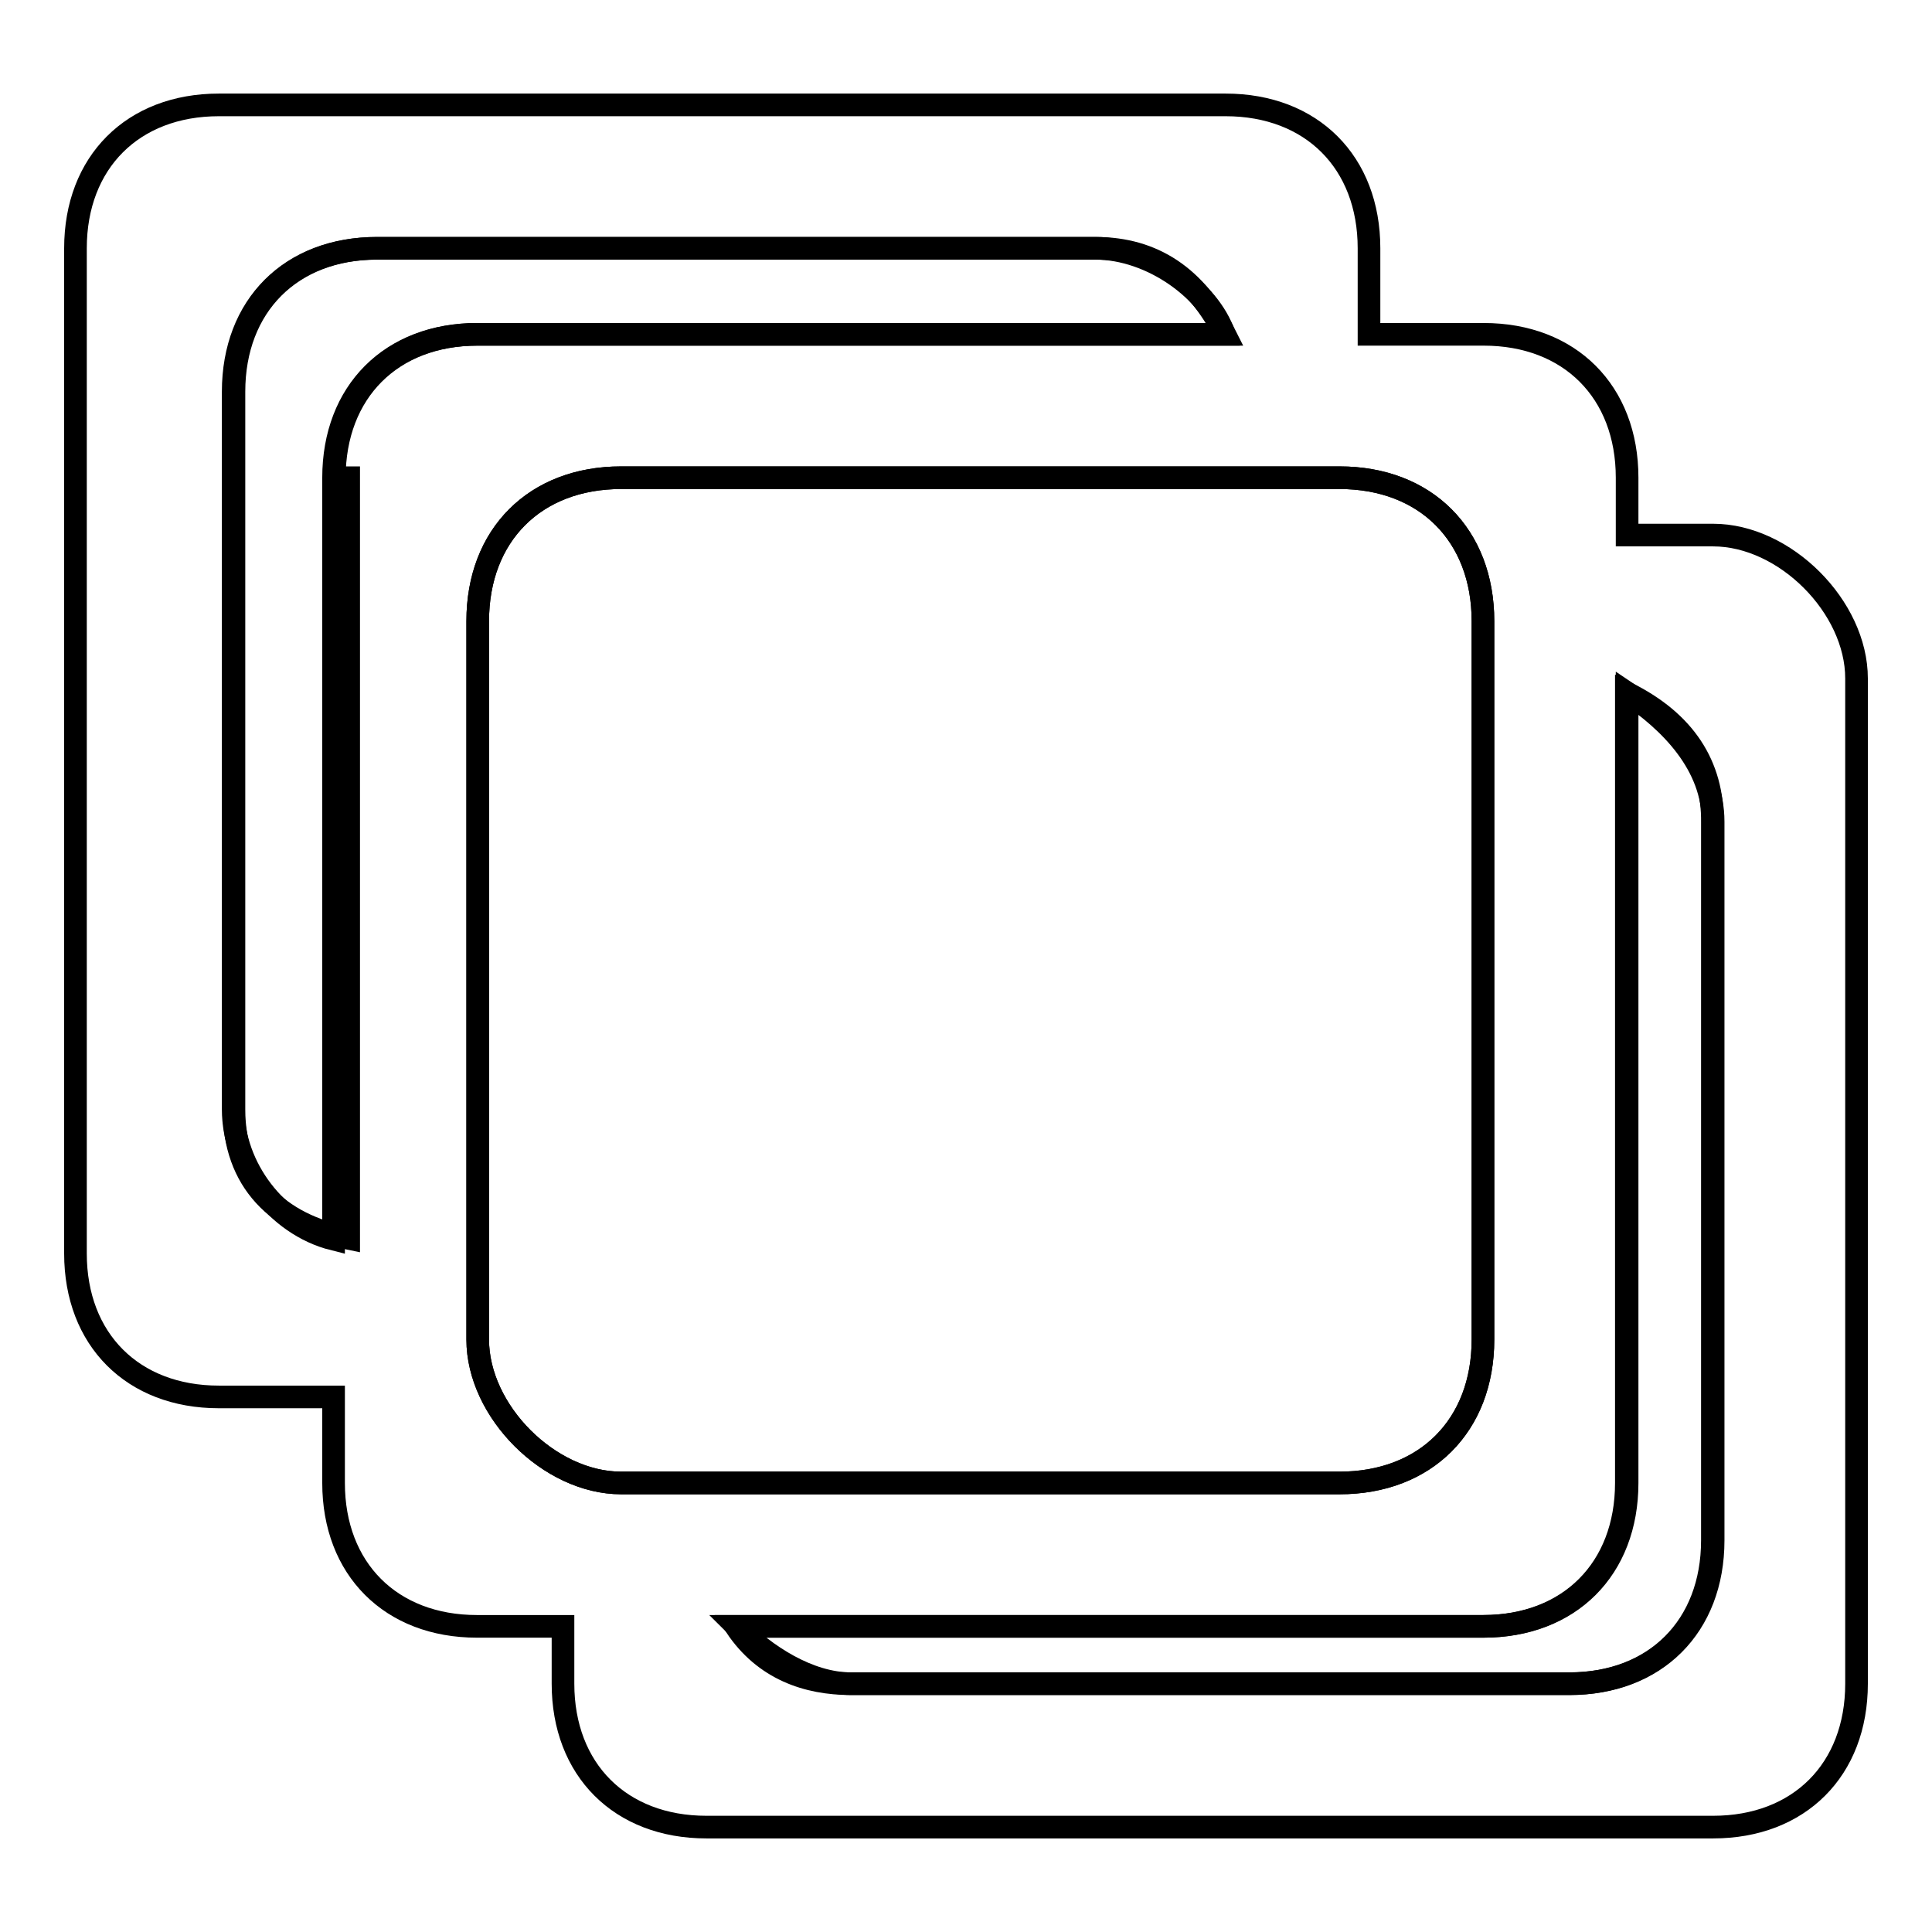 <?xml version="1.0" encoding="utf-8"?>
<!-- Svg Vector Icons : http://www.onlinewebfonts.com/icon -->
<!DOCTYPE svg PUBLIC "-//W3C//DTD SVG 1.1//EN" "http://www.w3.org/Graphics/SVG/1.1/DTD/svg11.dtd">
<svg version="1.1" xmlns="http://www.w3.org/2000/svg" xmlns:xlink="http://www.w3.org/1999/xlink" x="0px" y="0px" viewBox="0 0 256 256" enable-background="new 0 0 256 256" xml:space="preserve">
<g><g><path stroke-width="3" fill-opacity="0" stroke="#000000"  d="M215.5,91.8v104.7c0,11.4-7.6,19-19,19h-99c3.8,5.7,9.5,7.6,15.2,7.6h95.2c11.4,0,19-7.6,19-19V109C227,101.4,223.2,95.6,215.5,91.8z"/><path stroke-width="3" fill-opacity="0" stroke="#000000"  d="M227,70.9h-11.4v-7.6c0-11.4-7.6-19-19-19h-15.2V32.9c0-11.4-7.6-19-19-19H29c-11.4,0-19,7.6-19,19v133.2c0,11.4,7.6,19,19,19h15.2v11.4c0,11.4,7.6,19,19,19h11.4v7.6c0,11.4,7.6,19,19,19H227c11.4,0,19-7.6,19-19V89.9C246,80.4,236.5,70.9,227,70.9z M63.3,177.5V82.3c0-11.4,7.6-19,19-19h95.2c11.4,0,19,7.6,19,19v95.2c0,11.4-7.6,19-19,19H82.3C72.8,196.5,63.3,187,63.3,177.5z M30.9,147V51.9c0-11.4,7.6-19,19-19h95.2c7.6,0,15.2,5.7,17.1,11.4h-99c-11.4,0-19,7.6-19,19v100.9C36.6,162.3,30.9,154.6,30.9,147z M227,204.1c0,11.4-7.6,19-19,19h-95.2c-5.7,0-11.4-3.8-15.2-7.6h99c11.4,0,19-7.6,19-19V91.8c5.7,3.8,11.4,9.5,11.4,17.1V204.1z"/><path stroke-width="3" fill-opacity="0" stroke="#000000"  d="M44.3,63.3c0-11.4,7.6-19,19-19h99c-3.8-7.6-9.5-11.4-17.1-11.4H50c-11.4,0-19,7.6-19,19V147c0,9.5,5.7,15.2,15.2,17.1V63.3H44.3z"/><path stroke-width="3" fill-opacity="0" stroke="#000000"  d="M82.3,196.5h95.2c11.4,0,19-7.6,19-19V82.3c0-11.4-7.6-19-19-19H82.3c-11.4,0-19,7.6-19,19v95.2C63.3,187,72.8,196.5,82.3,196.5z"/></g></g>
</svg>